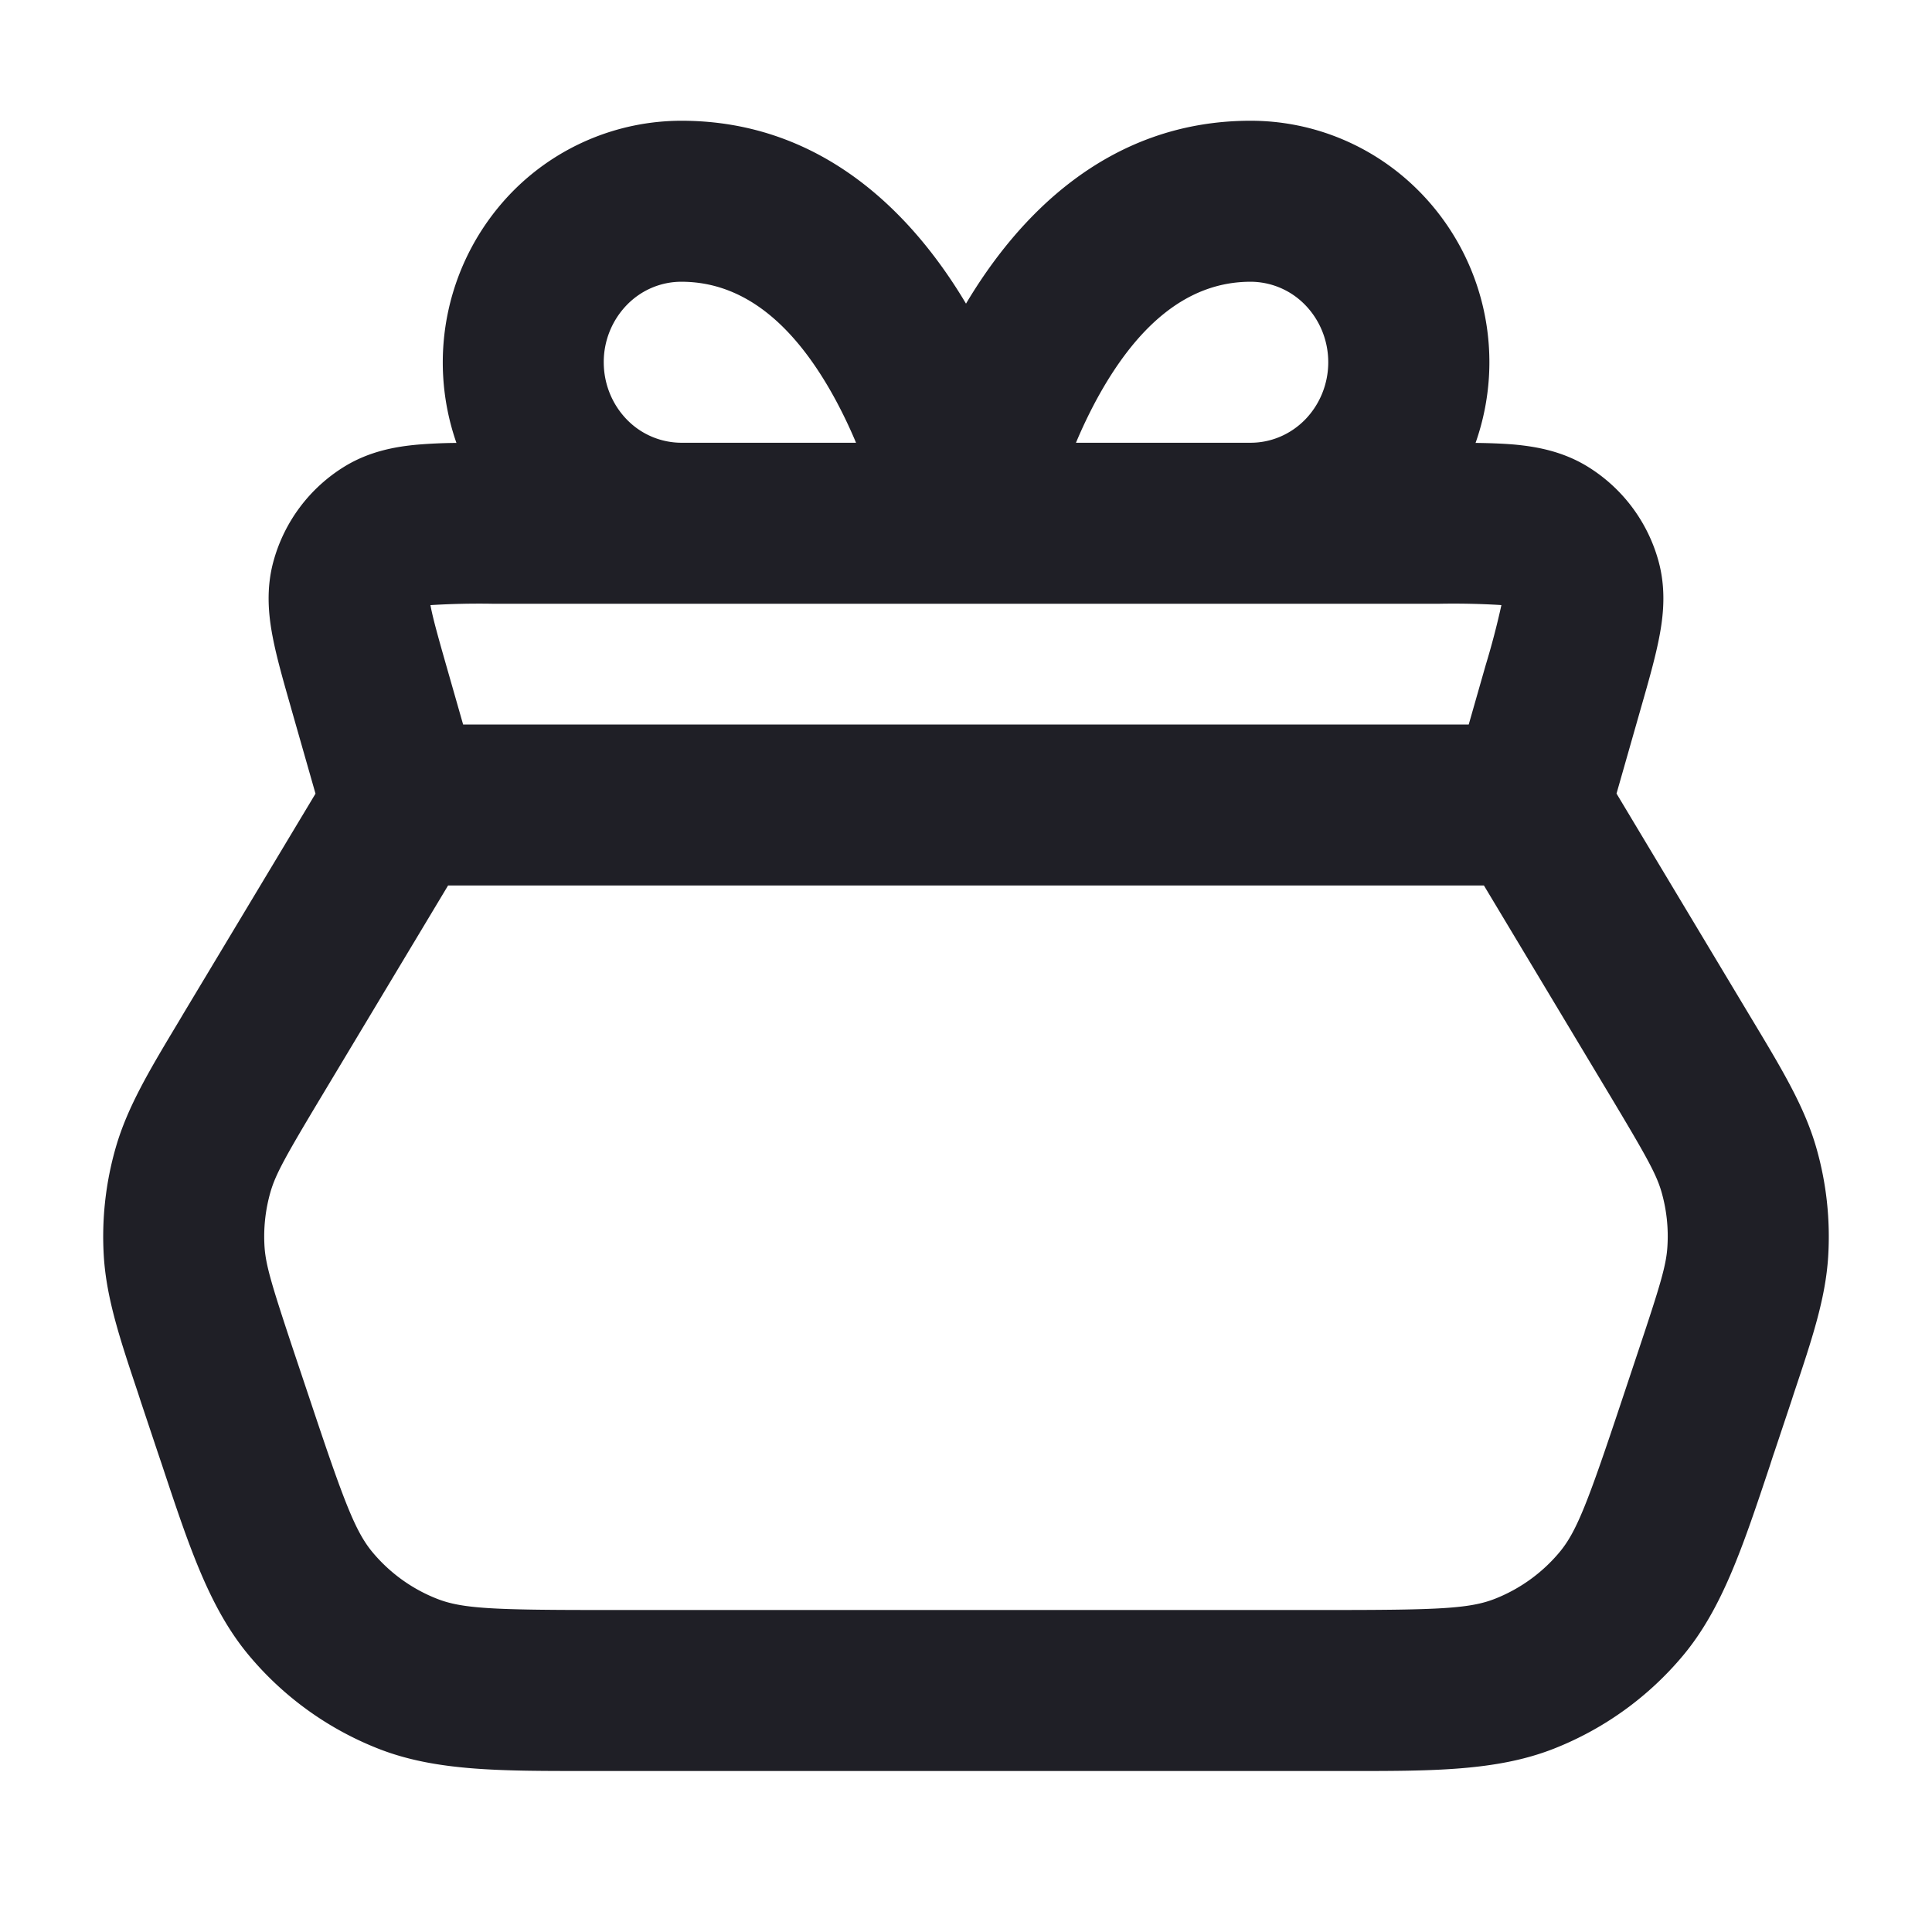 <svg xmlns="http://www.w3.org/2000/svg" width="24" height="24" fill="none"><path fill="#1F1F26" fill-rule="evenodd" d="M8.464 3.5c-.25 0-.493.1-.675.286A1.019 1.019 0 0 0 7.5 4.5c0 .271.106.527.289.714a.947.947 0 0 0 .674.286h2.171a6.117 6.117 0 0 0-.25-.525c-.486-.9-1.11-1.475-1.92-1.475Zm4.902 2h2.17c.25 0 .493-.101.675-.286.183-.187.289-.443.289-.714 0-.271-.106-.527-.289-.714a.947.947 0 0 0-.675-.286c-.81 0-1.434.576-1.92 1.475a6.085 6.085 0 0 0-.25.525Zm2.17 2H6.12a9.821 9.821 0 0 0-.773.017l.004.021c.03.153.088.363.192.727l.21.735h12.492l.21-.735a9.788 9.788 0 0 0 .196-.748l-.022-.002a9.823 9.823 0 0 0-.751-.015h-2.343Zm2.898 3.5H5.566l-1.573 2.621c-.445.742-.568.963-.632 1.183a2 2 0 0 0-.075.682c.015.23.087.471.36 1.292l.209.624c.42 1.26.56 1.625.773 1.881.215.257.49.456.802.578.31.122.7.139 2.03.139h9.08c1.33 0 1.72-.017 2.03-.139a2 2 0 0 0 .802-.578c.214-.256.353-.62.773-1.881l.208-.624c.274-.82.346-1.062.36-1.292.015-.23-.01-.46-.074-.682-.064-.22-.187-.44-.632-1.183L18.434 11ZM3.919 9.858l-.298-1.044-.01-.036c-.09-.315-.175-.612-.223-.863-.052-.268-.088-.604.014-.96a2 2 0 0 1 .87-1.155c.316-.196.648-.253.92-.277a6.54 6.54 0 0 1 .478-.021 3.032 3.032 0 0 1 .692-3.117A2.947 2.947 0 0 1 8.464 1.5c1.795 0 2.909 1.218 3.536 2.272.627-1.054 1.741-2.272 3.536-2.272.792 0 1.548.32 2.102.885a3.018 3.018 0 0 1 .692 3.117c.172.002.334.008.478.02.272.025.604.082.92.278a2 2 0 0 1 .87 1.154c.102.357.066.693.014.96-.048.252-.133.55-.223.864l-.308 1.08 1.64 2.734.059.098c.361.601.634 1.056.78 1.558a4 4 0 0 1 .15 1.365c-.033.521-.201 1.024-.424 1.69l-.035.108-.208.623c-.02.057-.038.114-.056.17-.338 1.014-.592 1.777-1.08 2.362a4 4 0 0 1-1.605 1.157c-.71.279-1.514.278-2.584.277H7.282c-1.07 0-1.874.002-2.584-.278a3.999 3.999 0 0 1-1.604-1.156c-.49-.585-.743-1.348-1.08-2.363a218.86 218.86 0 0 0-.057-.169l-.208-.623-.035-.108c-.223-.666-.39-1.169-.424-1.69a4 4 0 0 1 .15-1.365c.146-.502.419-.957.78-1.558l.058-.098L3.92 9.858Z" clip-rule="evenodd"/></svg>